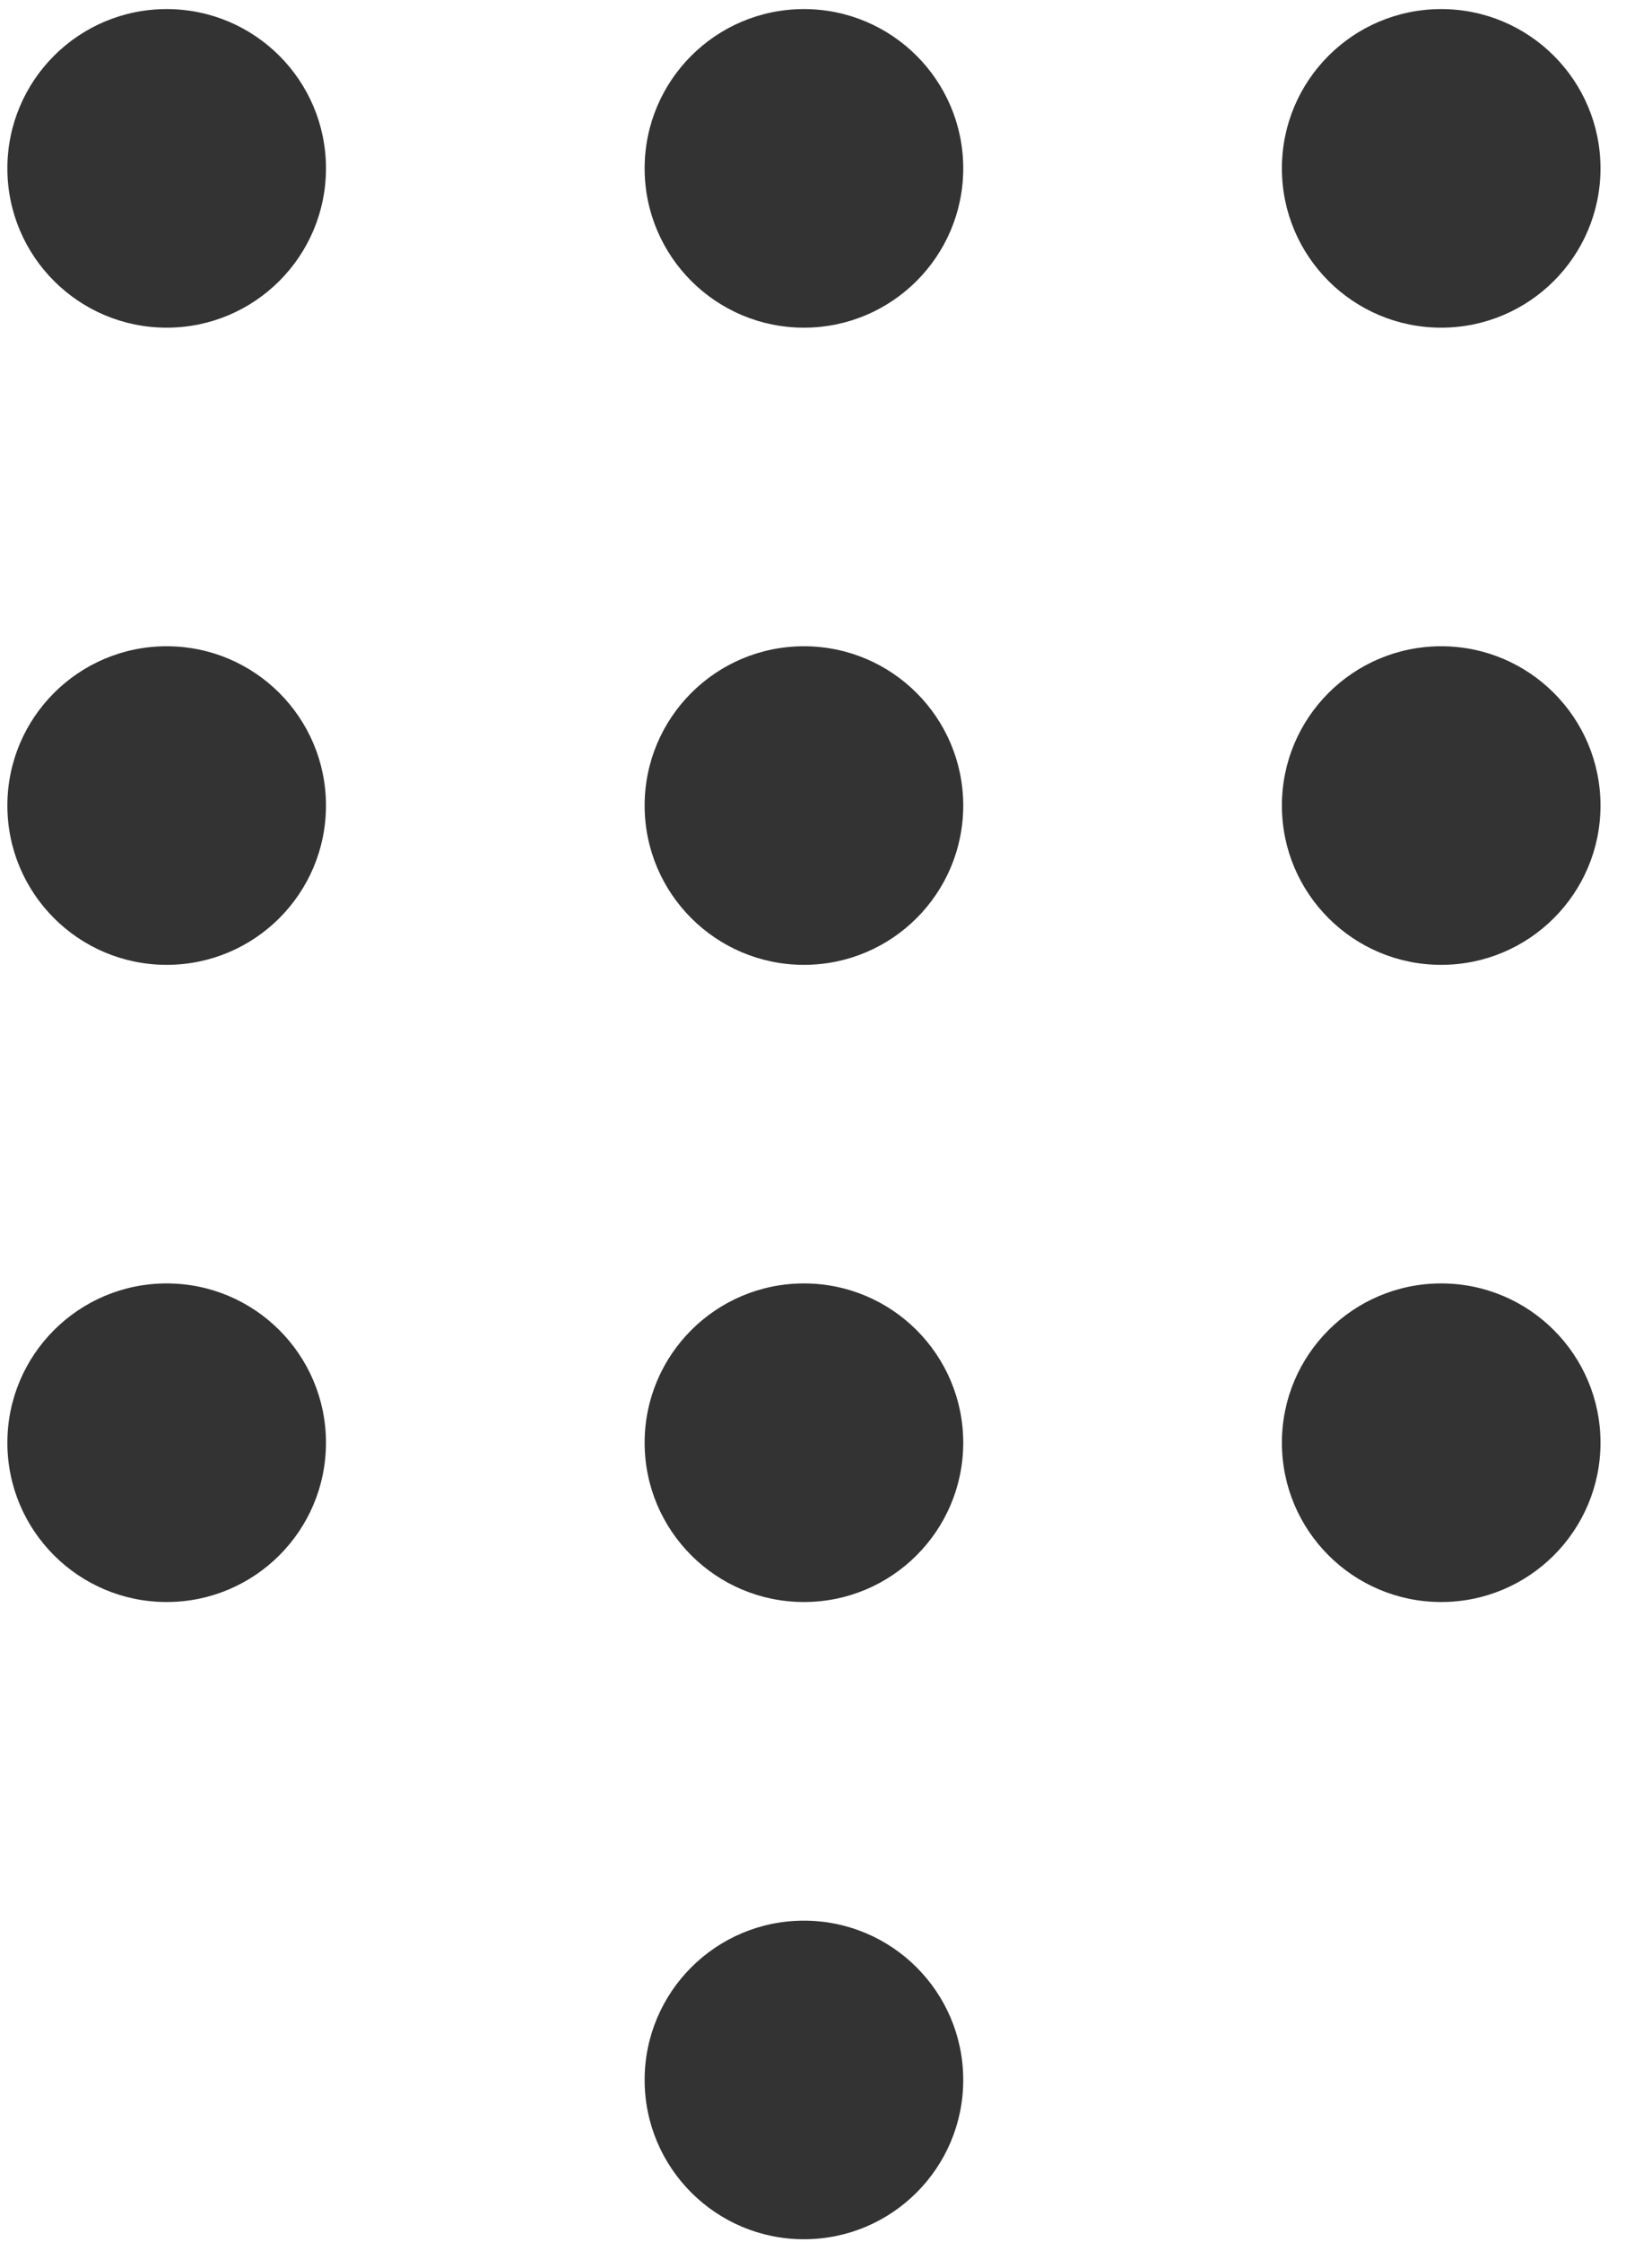 <svg width="28" height="38" viewBox="0 0 28 38" fill="none" xmlns="http://www.w3.org/2000/svg">
<path d="M2.825 5.554C4.316 5.554 5.525 4.345 5.525 2.854C5.525 1.363 4.316 0.154 2.825 0.154C1.334 0.154 0.125 1.363 0.125 2.854C0.125 4.345 1.334 5.554 2.825 5.554Z" fill="#333333"/>
<path d="M13.626 5.554C15.117 5.554 16.326 4.345 16.326 2.854C16.326 1.363 15.117 0.154 13.626 0.154C12.135 0.154 10.926 1.363 10.926 2.854C10.926 4.345 12.135 5.554 13.626 5.554Z" fill="#333333"/>
<path d="M24.427 5.554C25.918 5.554 27.127 4.345 27.127 2.854C27.127 1.363 25.918 0.154 24.427 0.154C22.935 0.154 21.727 1.363 21.727 2.854C21.727 4.345 22.935 5.554 24.427 5.554Z" fill="#333333"/>
<path d="M2.825 16.354C4.316 16.354 5.525 15.145 5.525 13.654C5.525 12.163 4.316 10.954 2.825 10.954C1.334 10.954 0.125 12.163 0.125 13.654C0.125 15.145 1.334 16.354 2.825 16.354Z" fill="#333333"/>
<path d="M13.626 16.354C15.117 16.354 16.326 15.145 16.326 13.654C16.326 12.163 15.117 10.954 13.626 10.954C12.135 10.954 10.926 12.163 10.926 13.654C10.926 15.145 12.135 16.354 13.626 16.354Z" fill="#333333"/>
<path d="M24.427 16.354C25.918 16.354 27.127 15.145 27.127 13.654C27.127 12.163 25.918 10.954 24.427 10.954C22.935 10.954 21.727 12.163 21.727 13.654C21.727 15.145 22.935 16.354 24.427 16.354Z" fill="#333333"/>
<path d="M2.825 27.154C4.316 27.154 5.525 25.945 5.525 24.454C5.525 22.963 4.316 21.754 2.825 21.754C1.334 21.754 0.125 22.963 0.125 24.454C0.125 25.945 1.334 27.154 2.825 27.154Z" fill="#333333"/>
<path d="M13.626 27.154C15.117 27.154 16.326 25.945 16.326 24.454C16.326 22.963 15.117 21.754 13.626 21.754C12.135 21.754 10.926 22.963 10.926 24.454C10.926 25.945 12.135 27.154 13.626 27.154Z" fill="#333333"/>
<path d="M13.626 37.955C15.117 37.955 16.326 36.746 16.326 35.255C16.326 33.764 15.117 32.555 13.626 32.555C12.135 32.555 10.926 33.764 10.926 35.255C10.926 36.746 12.135 37.955 13.626 37.955Z" fill="#333333"/>
<path d="M24.427 27.154C25.918 27.154 27.127 25.945 27.127 24.454C27.127 22.963 25.918 21.754 24.427 21.754C22.935 21.754 21.727 22.963 21.727 24.454C21.727 25.945 22.935 27.154 24.427 27.154Z" fill="#333333"/>
</svg>
